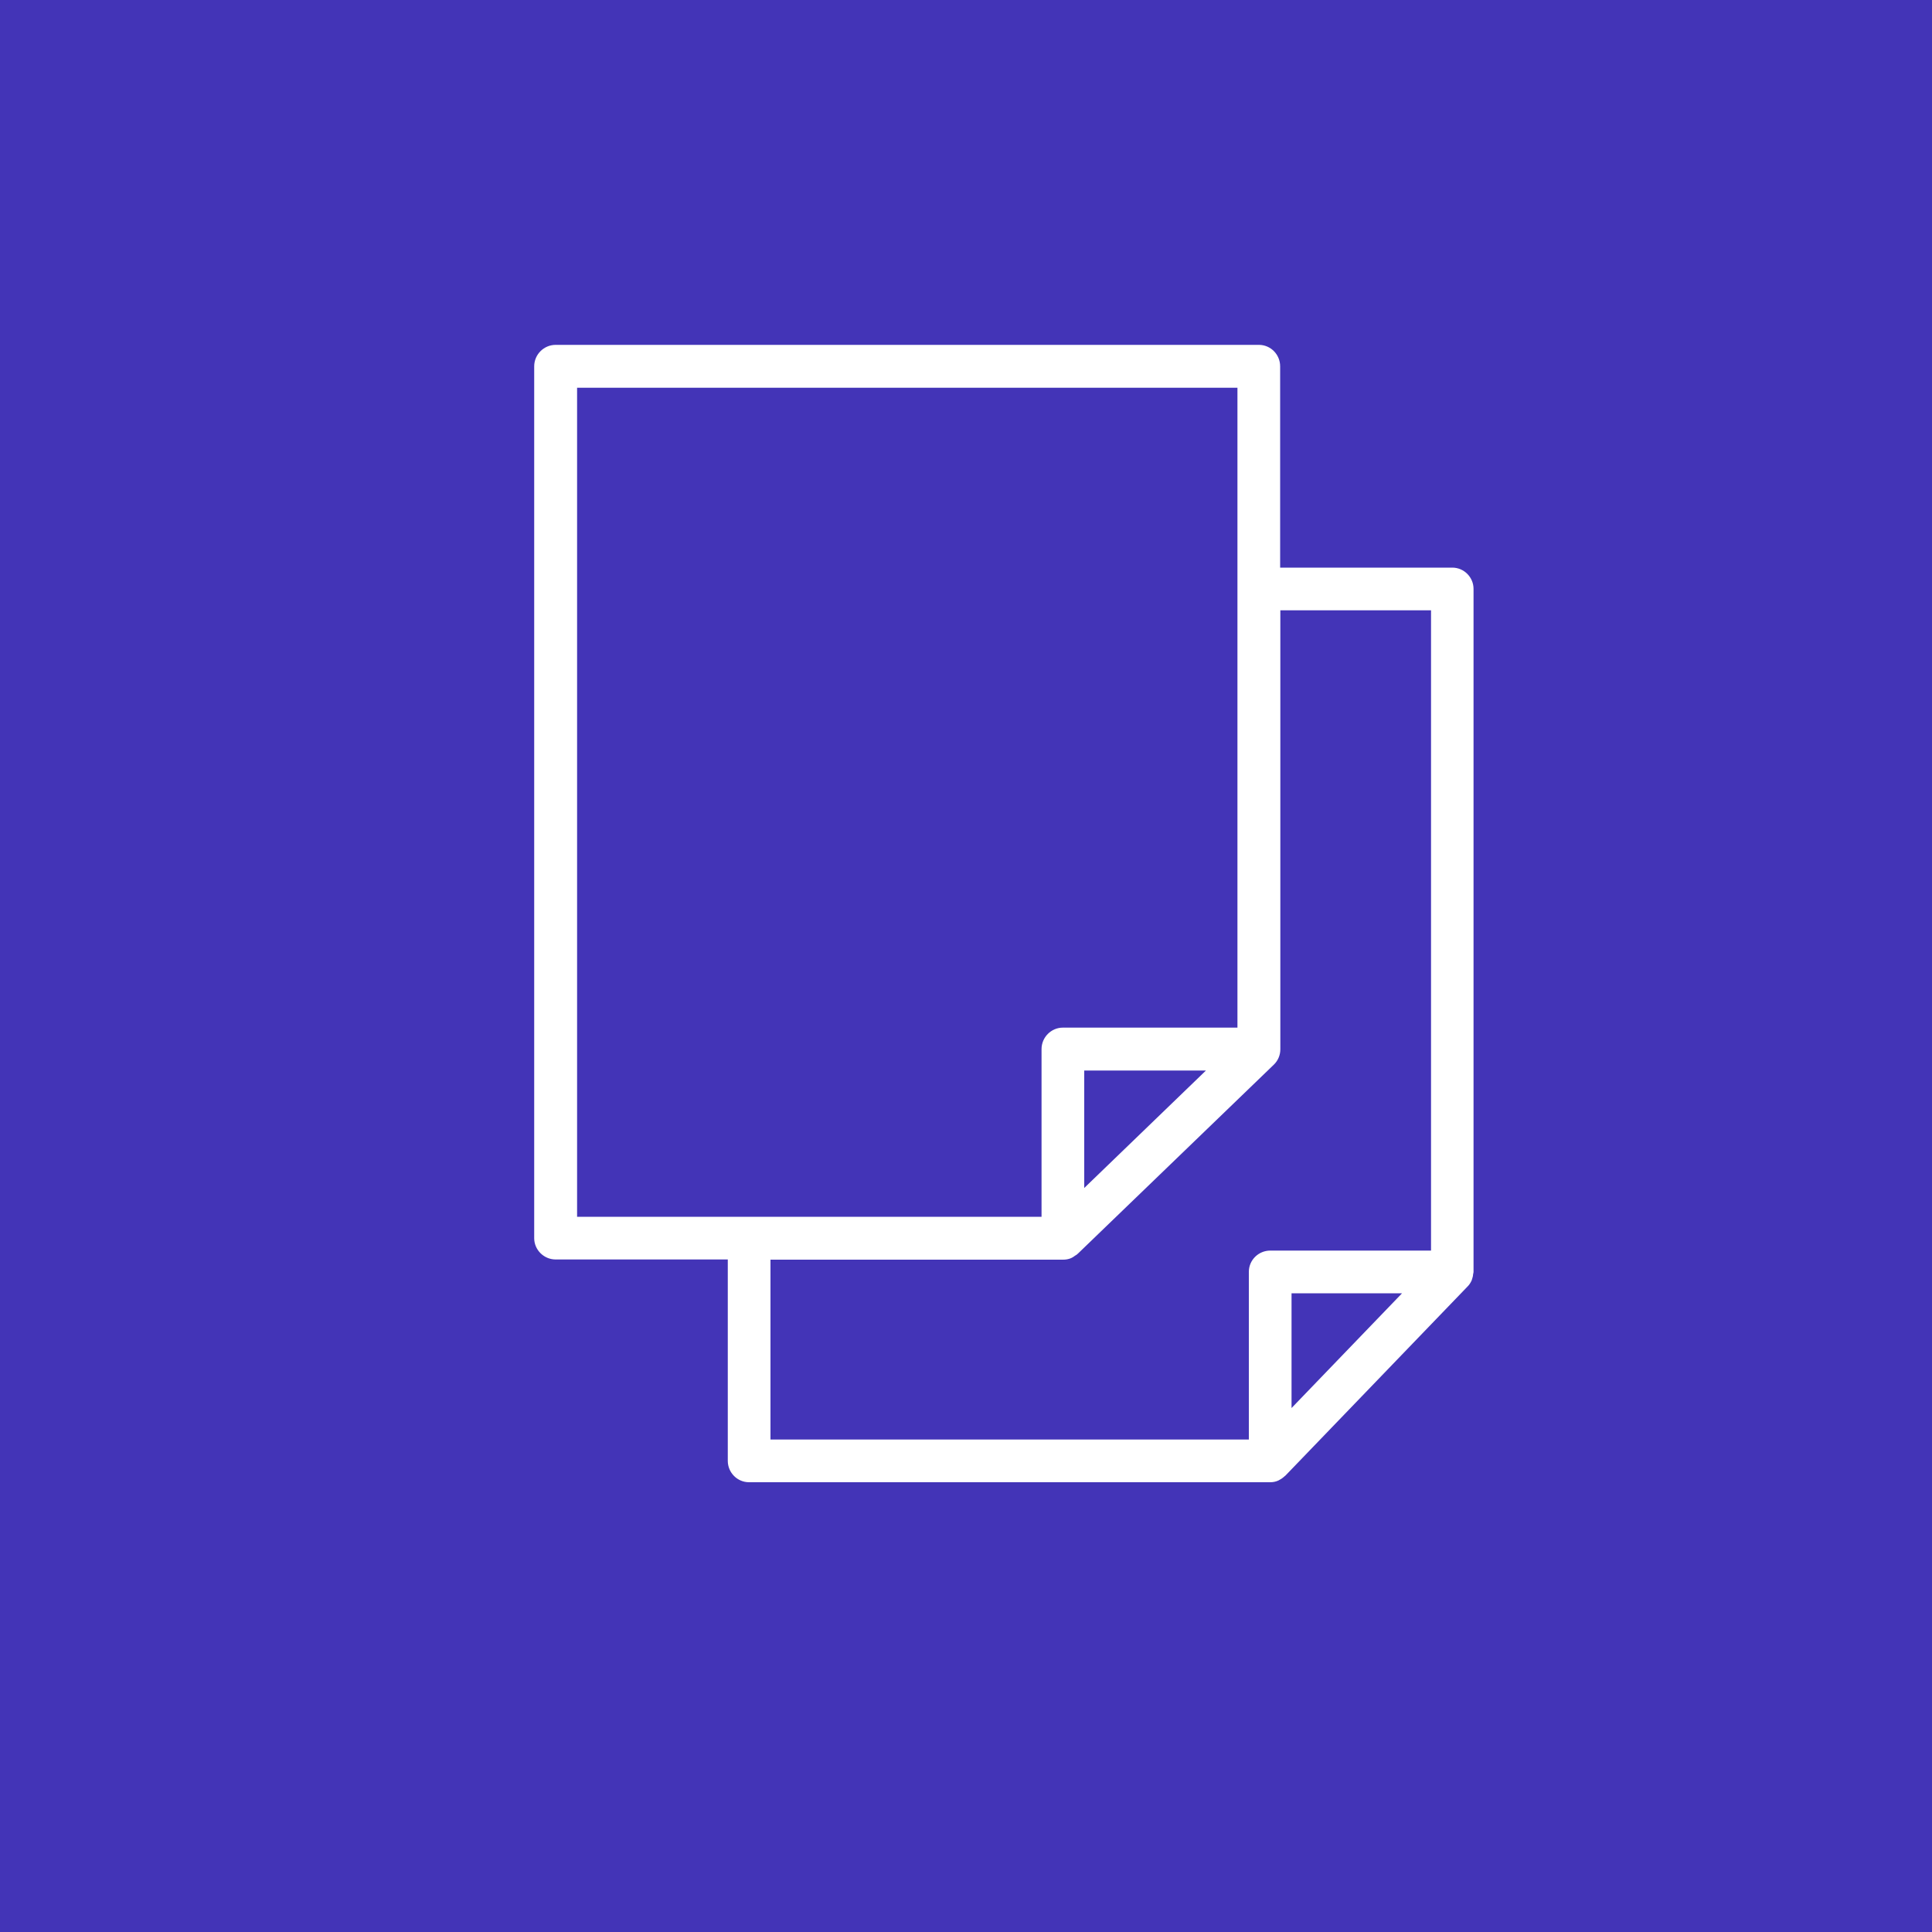 <?xml version="1.0" encoding="utf-8"?>
<!-- Generator: Adobe Illustrator 29.5.1, SVG Export Plug-In . SVG Version: 9.03 Build 0)  -->
<svg version="1.0" id="Layer_1" xmlns="http://www.w3.org/2000/svg" xmlns:xlink="http://www.w3.org/1999/xlink" x="0px" y="0px"
	 viewBox="0 0 1000 1000" style="enable-background:new 0 0 1000 1000;" xml:space="preserve">
<style type="text/css">
	.st0{fill:#4334B7;}
	.st1{fill:#BC31B9;}
	.st2{fill:#BA3259;}
	.st3{fill:#3591B5;}
	.st4{fill:#FFFFFF;}
</style>
<rect id="XMLID_10_" y="0" class="st0" width="1000" height="1000"/>
<rect x="1064" y="152" class="st1" width="98" height="98"/>
<rect x="1064" y="277.7" class="st2" width="98" height="98"/>
<rect x="1064" y="413" class="st0" width="98" height="98"/>
<rect x="1064" y="535.7" class="st3" width="98" height="98"/>
<g>
	<g>
		<path class="st4" d="M651.6,181.6h-364c-4.4,0-8,3.6-8,8v451.3c0,4.4,3.6,8,8,8h92.1v107.2c0,4.4,3.6,8,8,8h269.8
			c1.1,0,2.1-0.2,3.1-0.6c1-0.4,1.8-1,2.6-1.8c0,0,0,0,0.1,0l94.2-97.8c0.6-0.7,1.1-1.4,1.5-2.2c0.1-0.2,0.2-0.5,0.2-0.7
			c0.2-0.7,0.4-1.4,0.4-2.2c0-0.2,0.1-0.3,0.1-0.5V304.8c0-4.4-3.6-8-8-8h-92.1V189.6C659.6,185.2,656,181.6,651.6,181.6z
			 M295.7,632.9V197.6h347.9v107.2V535h-93.4c-4.4,0-8,3.6-8,8v89.8H387.7H295.7z M631.7,551.1L558.2,622v-70.9H631.7z M665.5,736.2
			v-69.8h67.3L665.5,736.2z M743.7,312.9v337.4h-86.2c-4.4,0-8,3.6-8,8v89.8H395.8v-99.1h154.4c1.1,0,2.1-0.2,3.1-0.6
			c0.5-0.2,0.9-0.6,1.3-0.9c0.4-0.3,0.8-0.4,1.2-0.8l0.1-0.1l0,0l0,0l101.3-97.7c1.6-1.5,2.5-3.6,2.5-5.8V312.9H743.7z"/>
		<path class="st4" d="M657.5,767.2H387.7c-6.1,0-11-5-11-11.1V651.9h-89.1c-6.1,0-11.1-5-11.1-11V189.6c0-6.1,5-11.1,11.1-11.1h364
			c6.1,0,11,5,11,11.1v104.2h89.1c6.1,0,11,5,11,11v353.5c0,0.3-0.1,0.8-0.2,1.1c0,0.6-0.2,1.6-0.5,2.5c0,0.1-0.3,0.9-0.3,0.9
			c-0.6,1.3-1.3,2.3-2.1,3.1l-94.2,97.8c-0.2,0.2-0.4,0.3-0.6,0.5c-1.1,1-2.1,1.6-3.1,2.1C660.4,766.9,659,767.2,657.5,767.2z
			 M663.2,761.7L663.2,761.7L663.2,761.7z M287.6,184.6c-2.8,0-5,2.3-5,5v451.3c0,2.8,2.3,5,5,5h92.1c1.7,0,3,1.3,3,3v107.2
			c0,2.8,2.3,5,5,5h269.8c0.7,0,1.3-0.1,2-0.4c0.6-0.2,1.1-0.6,1.6-1.1c0.1-0.1,0.3-0.3,0.4-0.4l93.8-97.5c0.3-0.4,0.6-0.8,0.9-1.4
			c0.3-0.8,0.4-1.3,0.4-1.8c0-0.2,0.1-0.7,0.2-0.9l-0.1-352.9c0-2.8-2.3-5-5-5h-92.1c-1.7,0-3-1.3-3-3V189.6c0-2.8-2.3-5-5-5H287.6z
			 M649.5,751.1H395.8c-1.7,0-3-1.3-3-3v-99.1c0-1.7,1.3-3,3-3h154.4c0.6,0,1.3-0.1,1.9-0.4c0,0,0.7-0.5,0.8-0.6l2.1,2.3l-1.2-2.8
			l101.4-97.7c1-0.9,1.5-2.3,1.5-3.6V312.9c0-1.7,1.3-3,3-3h84c1.7,0,3,1.3,3,3v337.4c0,1.7-1.4,3-3,3h-86.2c-2.8,0-5,2.3-5,5v89.8
			C652.5,749.7,651.1,751.1,649.5,751.1z M398.8,745.1h247.6v-86.8c0-6.1,5-11,11.1-11h83.2V315.9h-78v227.2c0,3-1.2,5.9-3.4,8
			l-101.3,97.7c-0.6,0.6-1.1,0.9-1.5,1.1c-0.8,0.6-1.4,1-2.1,1.3c-1.4,0.6-2.8,0.8-4.2,0.8H398.8V745.1z M665.5,739.2
			c-0.4,0-0.8-0.1-1.1-0.2c-1.1-0.5-1.9-1.6-1.9-2.8v-69.8c0-1.7,1.3-3,3-3h67.3c1.2,0,2.3,0.7,2.8,1.8c0.5,1.1,0.2,2.4-0.6,3.3
			l-67.3,69.8C667.1,738.9,666.3,739.2,665.5,739.2z M668.5,669.4v59.4l57.2-59.4H668.5z M542.1,635.9H295.7c-1.7,0-3-1.3-3-3V197.6
			c0-1.7,1.3-3,3-3h347.9c1.7,0,3,1.3,3,3v337.4c0,1.7-1.3,3-3,3h-93.4c-2.8,0-5,2.3-5,5v89.8C545.1,634.5,543.8,635.9,542.1,635.9z
			 M298.7,629.8h240.4v-86.8c0-6.1,5-11.1,11-11.1h90.4V200.7H298.7V629.8z M558.2,625c-0.4,0-0.8-0.1-1.2-0.2
			c-1.1-0.5-1.8-1.6-1.8-2.8v-70.9c0-1.7,1.3-3,3-3h73.5c1.2,0,2.3,0.7,2.8,1.9c0.5,1.1,0.2,2.5-0.7,3.3l-73.5,70.9
			C559.7,624.7,559,625,558.2,625z M561.2,554.1v60.8l63-60.8H561.2z"/>
	</g>
</g>
</svg>
